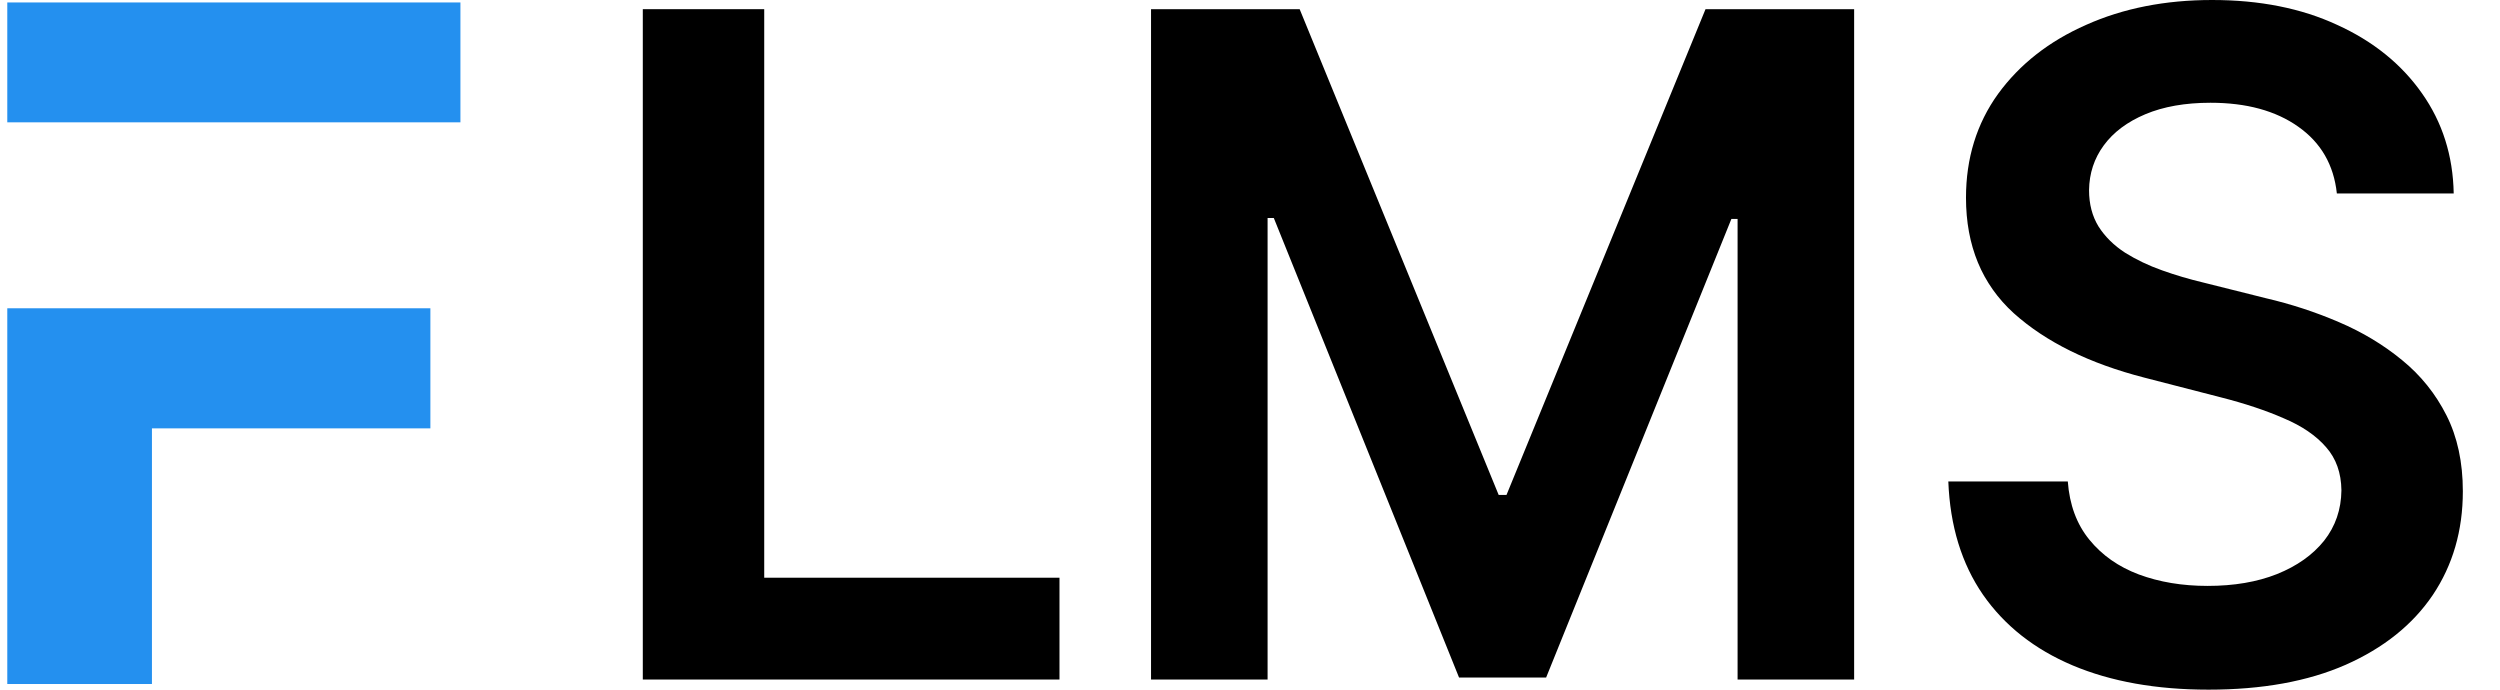 <svg width="58" height="16" viewBox="0 0 58 16" fill="none" xmlns="http://www.w3.org/2000/svg">
<path fill-rule="evenodd" clip-rule="evenodd" d="M0.169 0.057H10.682V2.838H0.169V0.057ZM0.169 15.869V7.152H9.985V9.938H3.525V15.869H0.169Z" fill="#2490EF"/>
<path d="M14.913 15.765V0.213H17.73V13.403H24.58V15.765H14.913Z" fill="black"/>
<path d="M26.704 0.213H30.152L34.769 11.482H34.951L39.568 0.213H43.016V15.765H40.312V5.08H40.168L35.87 15.719H33.85L29.552 5.057H29.408V15.765H26.704V0.213Z" fill="black"/>
<path d="M54.215 4.488C54.144 3.825 53.845 3.308 53.319 2.939C52.797 2.569 52.119 2.384 51.283 2.384C50.696 2.384 50.193 2.473 49.772 2.65C49.352 2.827 49.031 3.068 48.808 3.372C48.585 3.675 48.471 4.022 48.466 4.412C48.466 4.736 48.54 5.017 48.686 5.255C48.838 5.493 49.043 5.695 49.301 5.862C49.56 6.024 49.846 6.161 50.16 6.272C50.473 6.384 50.79 6.477 51.109 6.553L52.567 6.918C53.154 7.055 53.718 7.239 54.26 7.472C54.807 7.705 55.295 7.999 55.726 8.353C56.161 8.707 56.505 9.135 56.758 9.636C57.012 10.138 57.138 10.725 57.138 11.398C57.138 12.309 56.905 13.112 56.44 13.805C55.974 14.494 55.3 15.033 54.42 15.423C53.544 15.808 52.483 16 51.238 16C50.028 16 48.977 15.813 48.087 15.438C47.2 15.063 46.507 14.517 46.006 13.798C45.51 13.079 45.241 12.203 45.201 11.17H47.973C48.013 11.712 48.18 12.163 48.474 12.522C48.767 12.882 49.15 13.15 49.62 13.327C50.096 13.504 50.628 13.593 51.215 13.593C51.828 13.593 52.364 13.502 52.825 13.319C53.291 13.132 53.655 12.874 53.919 12.545C54.182 12.211 54.316 11.821 54.321 11.375C54.316 10.97 54.197 10.636 53.964 10.373C53.731 10.105 53.405 9.882 52.984 9.705C52.569 9.523 52.083 9.361 51.526 9.219L49.757 8.763C48.476 8.434 47.464 7.935 46.72 7.267C45.98 6.594 45.611 5.7 45.611 4.587C45.611 3.67 45.859 2.868 46.355 2.179C46.856 1.491 47.537 0.957 48.398 0.577C49.258 0.192 50.233 0 51.321 0C52.425 0 53.392 0.192 54.222 0.577C55.057 0.957 55.713 1.486 56.189 2.164C56.665 2.838 56.91 3.612 56.926 4.488H54.215Z" fill="black"/>
</svg>
